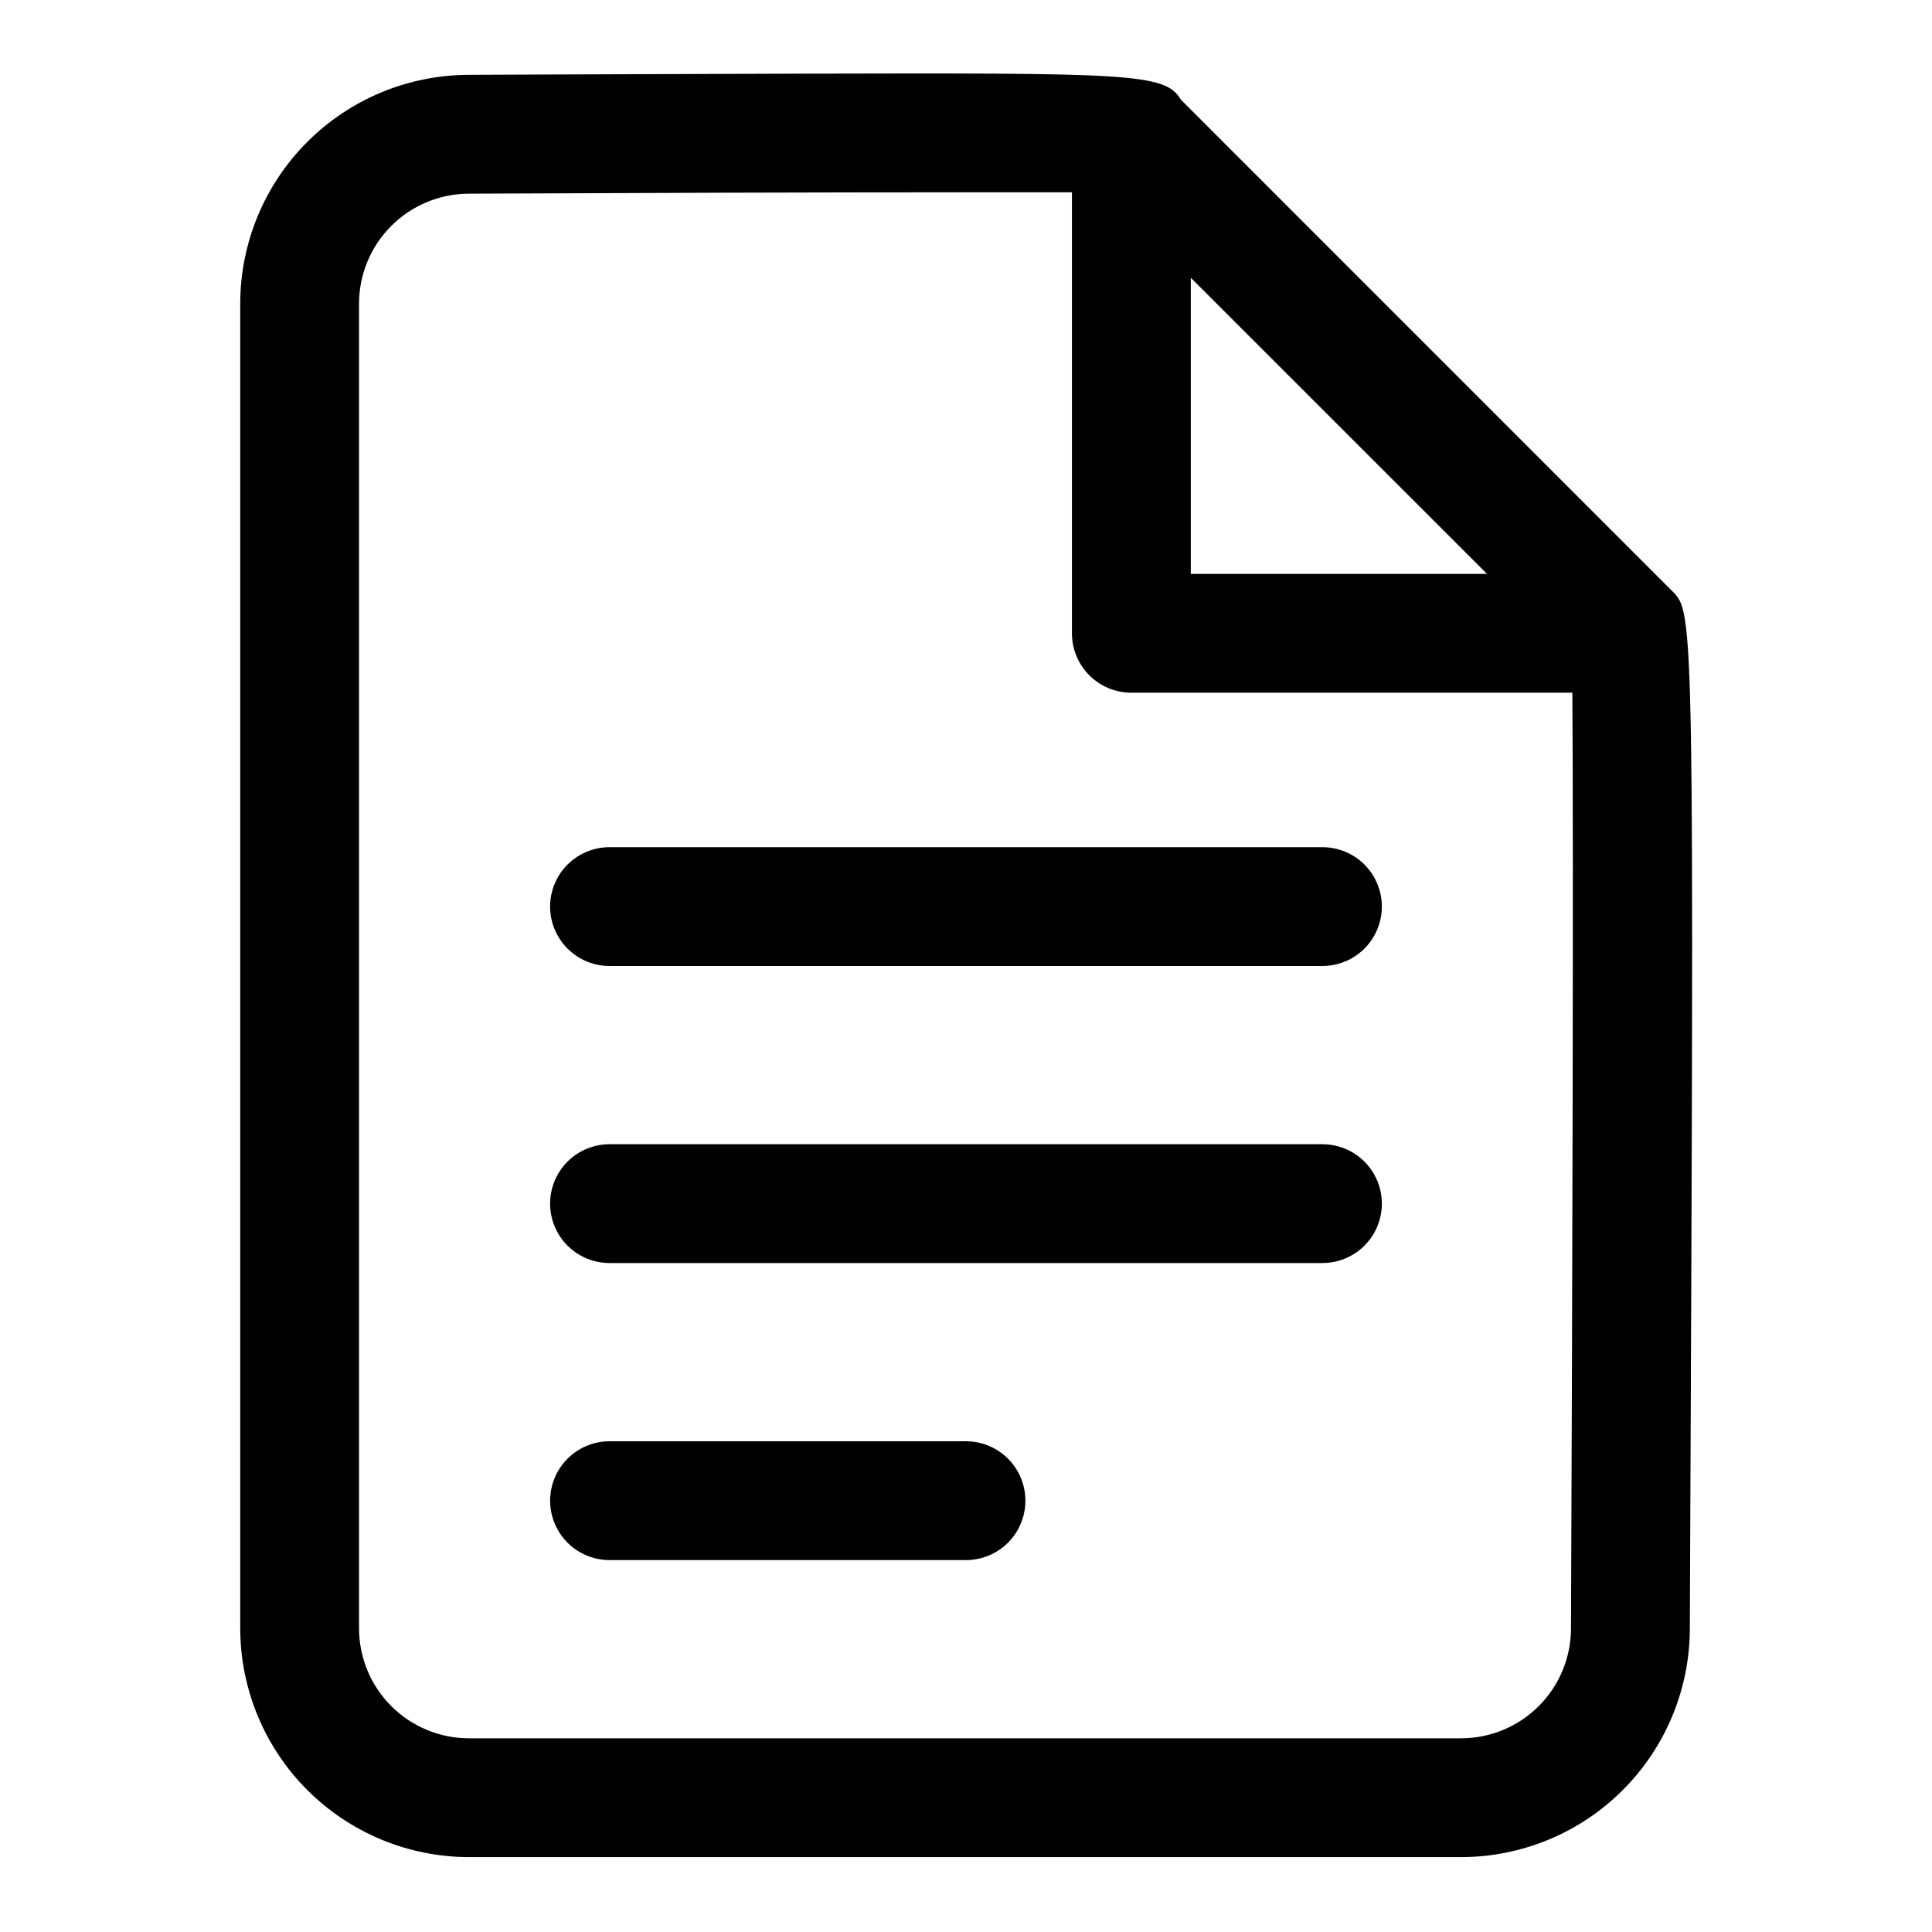 <?xml version="1.0" encoding="UTF-8"?>
<!-- Uploaded to: SVG Repo, www.svgrepo.com, Generator: SVG Repo Mixer Tools -->
<svg fill="#000000" width="800px" height="800px" version="1.1" viewBox="144 144 512 512" xmlns="http://www.w3.org/2000/svg">
 <g>
  <path d="m494.46 368.51h-188.93c-5.625 0-10.824 3-13.637 7.871-2.812 4.871-2.812 10.871 0 15.742s8.012 7.875 13.637 7.875h188.93c5.625 0 10.824-3.004 13.637-7.875s2.812-10.871 0-15.742c-2.812-4.871-8.012-7.871-13.637-7.871z"/>
  <path d="m494.46 447.23h-188.93c-5.625 0-10.824 3-13.637 7.871-2.812 4.871-2.812 10.875 0 15.746s8.012 7.871 13.637 7.871h188.93c5.625 0 10.824-3 13.637-7.871s2.812-10.875 0-15.746c-2.812-4.871-8.012-7.871-13.637-7.871z"/>
  <path d="m400 525.95h-94.465c-5.625 0-10.824 3.004-13.637 7.875-2.812 4.871-2.812 10.871 0 15.742s8.012 7.871 13.637 7.871h94.465c5.625 0 10.82-3 13.633-7.871s2.812-10.871 0-15.742c-2.812-4.871-8.008-7.875-13.633-7.875z"/>
  <path d="m587.21 300.7-130.28-130.3c-4.094-7.102-13.934-7.066-101.02-6.879-43.895 0.109-87.707 0.312-87.629 0.312-16.07 0.02-31.48 6.41-42.844 17.773-11.363 11.363-17.754 26.773-17.773 42.844v351.09-0.004c0.02 16.074 6.41 31.48 17.773 42.844 11.363 11.363 26.773 17.754 42.844 17.773h262.93c16.059-0.012 31.461-6.394 42.824-17.746 11.363-11.352 17.758-26.746 17.789-42.805 1.164-269.13 1.164-269.13-4.613-274.91zm-127.64-83.094 78.5 78.48h-78.5zm100.76 357.94v-0.004c-0.008 7.723-3.078 15.129-8.539 20.59-5.461 5.457-12.863 8.531-20.586 8.539h-262.93c-7.723-0.008-15.129-3.082-20.586-8.539-5.461-5.461-8.535-12.867-8.543-20.59v-351.09c0.012-7.734 3.098-15.148 8.574-20.609 5.477-5.461 12.898-8.527 20.633-8.52 40.367-0.188 93.883-0.363 130.91-0.363h28.812v116.87c0 4.176 1.66 8.18 4.609 11.133 2.953 2.953 6.961 4.609 11.133 4.609h116.87c0.332 41.359 0.004 163.3-0.359 247.97z"/>
 </g>
</svg>